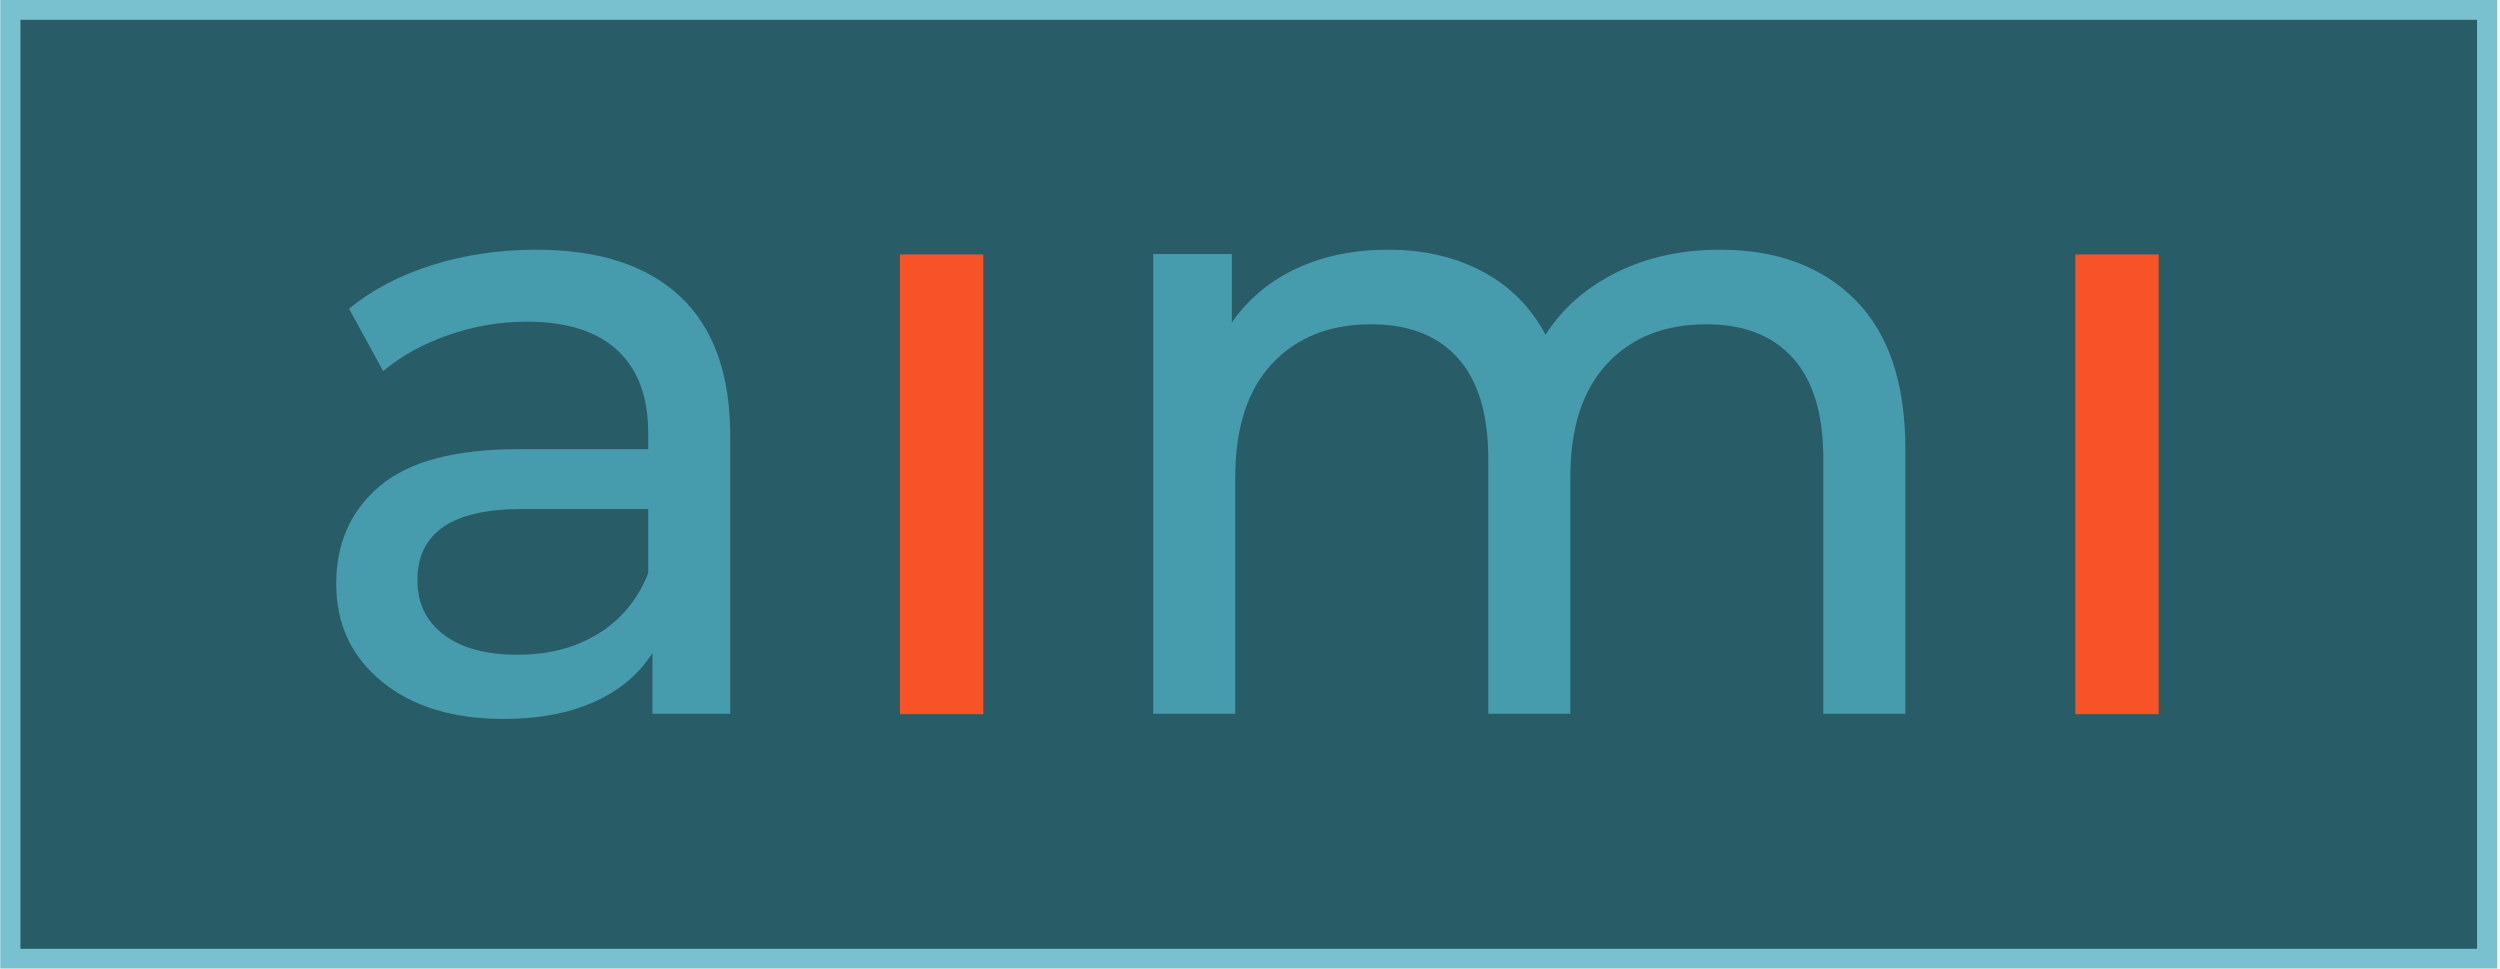 <?xml version="1.0" encoding="UTF-8"?>
<svg xmlns="http://www.w3.org/2000/svg" width="302" height="117" viewBox="0 0 302 117">
  <g fill="none" fill-rule="evenodd" transform="translate(.029)">
    <rect width="299.5" height="115" x="1.971" y="1" fill="#285D68"/>
    <path fill="#469BAD" fill-rule="nonzero" d="M60.822 86.848C65.021 86.848 68.652 86.167 71.715 84.804 74.778 83.442 77.136 81.469 78.788 78.885L78.788 78.885 78.788 86.219 88.184 86.219 88.184 52.691C88.184 45.217 86.17 39.594 82.144 35.822 78.117 32.05 72.317 30.164 64.746 30.164 60.34 30.164 56.176 30.775 52.252 31.997 48.328 33.22 44.956 34.983 42.133 37.289L42.133 37.289 46.263 44.832C48.397 43.016 51.013 41.567 54.111 40.484 57.208 39.402 60.375 38.86 63.61 38.86 68.428 38.86 72.076 40.013 74.555 42.318 77.033 44.623 78.272 47.941 78.272 52.272L78.272 52.272 78.272 54.262 62.577 54.262C54.937 54.262 49.361 55.747 45.85 58.715 42.34 61.684 40.585 65.613 40.585 70.503 40.585 75.392 42.426 79.339 46.109 82.342 49.791 85.346 54.696 86.848 60.822 86.848zM62.474 79.094C58.688 79.094 55.728 78.291 53.594 76.684 51.46 75.078 50.394 72.877 50.394 70.083 50.394 64.356 54.592 61.492 62.99 61.492L62.99 61.492 78.272 61.492 78.272 69.245C77.033 72.389 75.036 74.816 72.283 76.527 69.53 78.239 66.26 79.094 62.474 79.094zM149.191 86.219L149.191 57.615C149.191 51.678 150.671 47.12 153.631 43.942 156.59 40.764 160.583 39.174 165.608 39.174 170.151 39.174 173.644 40.537 176.088 43.261 178.531 45.985 179.753 50.036 179.753 55.415L179.753 55.415 179.753 86.219 189.666 86.219 189.666 57.615C189.666 51.678 191.145 47.12 194.105 43.942 197.065 40.764 201.058 39.174 206.083 39.174 210.626 39.174 214.119 40.537 216.563 43.261 219.006 45.985 220.228 50.036 220.228 55.415L220.228 55.415 220.228 86.219 230.14 86.219 230.14 54.262C230.14 46.299 228.127 40.292 224.1 36.241 220.073 32.189 214.618 30.164 207.735 30.164 203.123 30.164 198.975 31.072 195.293 32.888 191.61 34.704 188.736 37.219 186.671 40.432 184.881 37.079 182.335 34.529 179.031 32.783 175.726 31.037 171.941 30.164 167.673 30.164 163.543 30.164 159.86 30.915 156.625 32.416 153.39 33.918 150.774 36.101 148.778 38.965L148.778 38.965 148.778 30.688 139.279 30.688 139.279 86.219 149.191 86.219z"/>
    <rect width="10.067" height="55.531" x="108.69" y="30.74" fill="#F75326"/>
    <rect width="10.067" height="55.531" x="250.672" y="30.74" fill="#F75326"/>
    <path fill="#7AC1CF" fill-rule="nonzero" d="M301.639,0 L1.13686838e-13,0 L1.13686838e-13,117 L301.639,117 L301.639,0 Z M299.199,2.388 L299.199,114.612 L2.438,114.612 L2.438,2.388 L299.199,2.388 Z"/>
  </g>
</svg>
